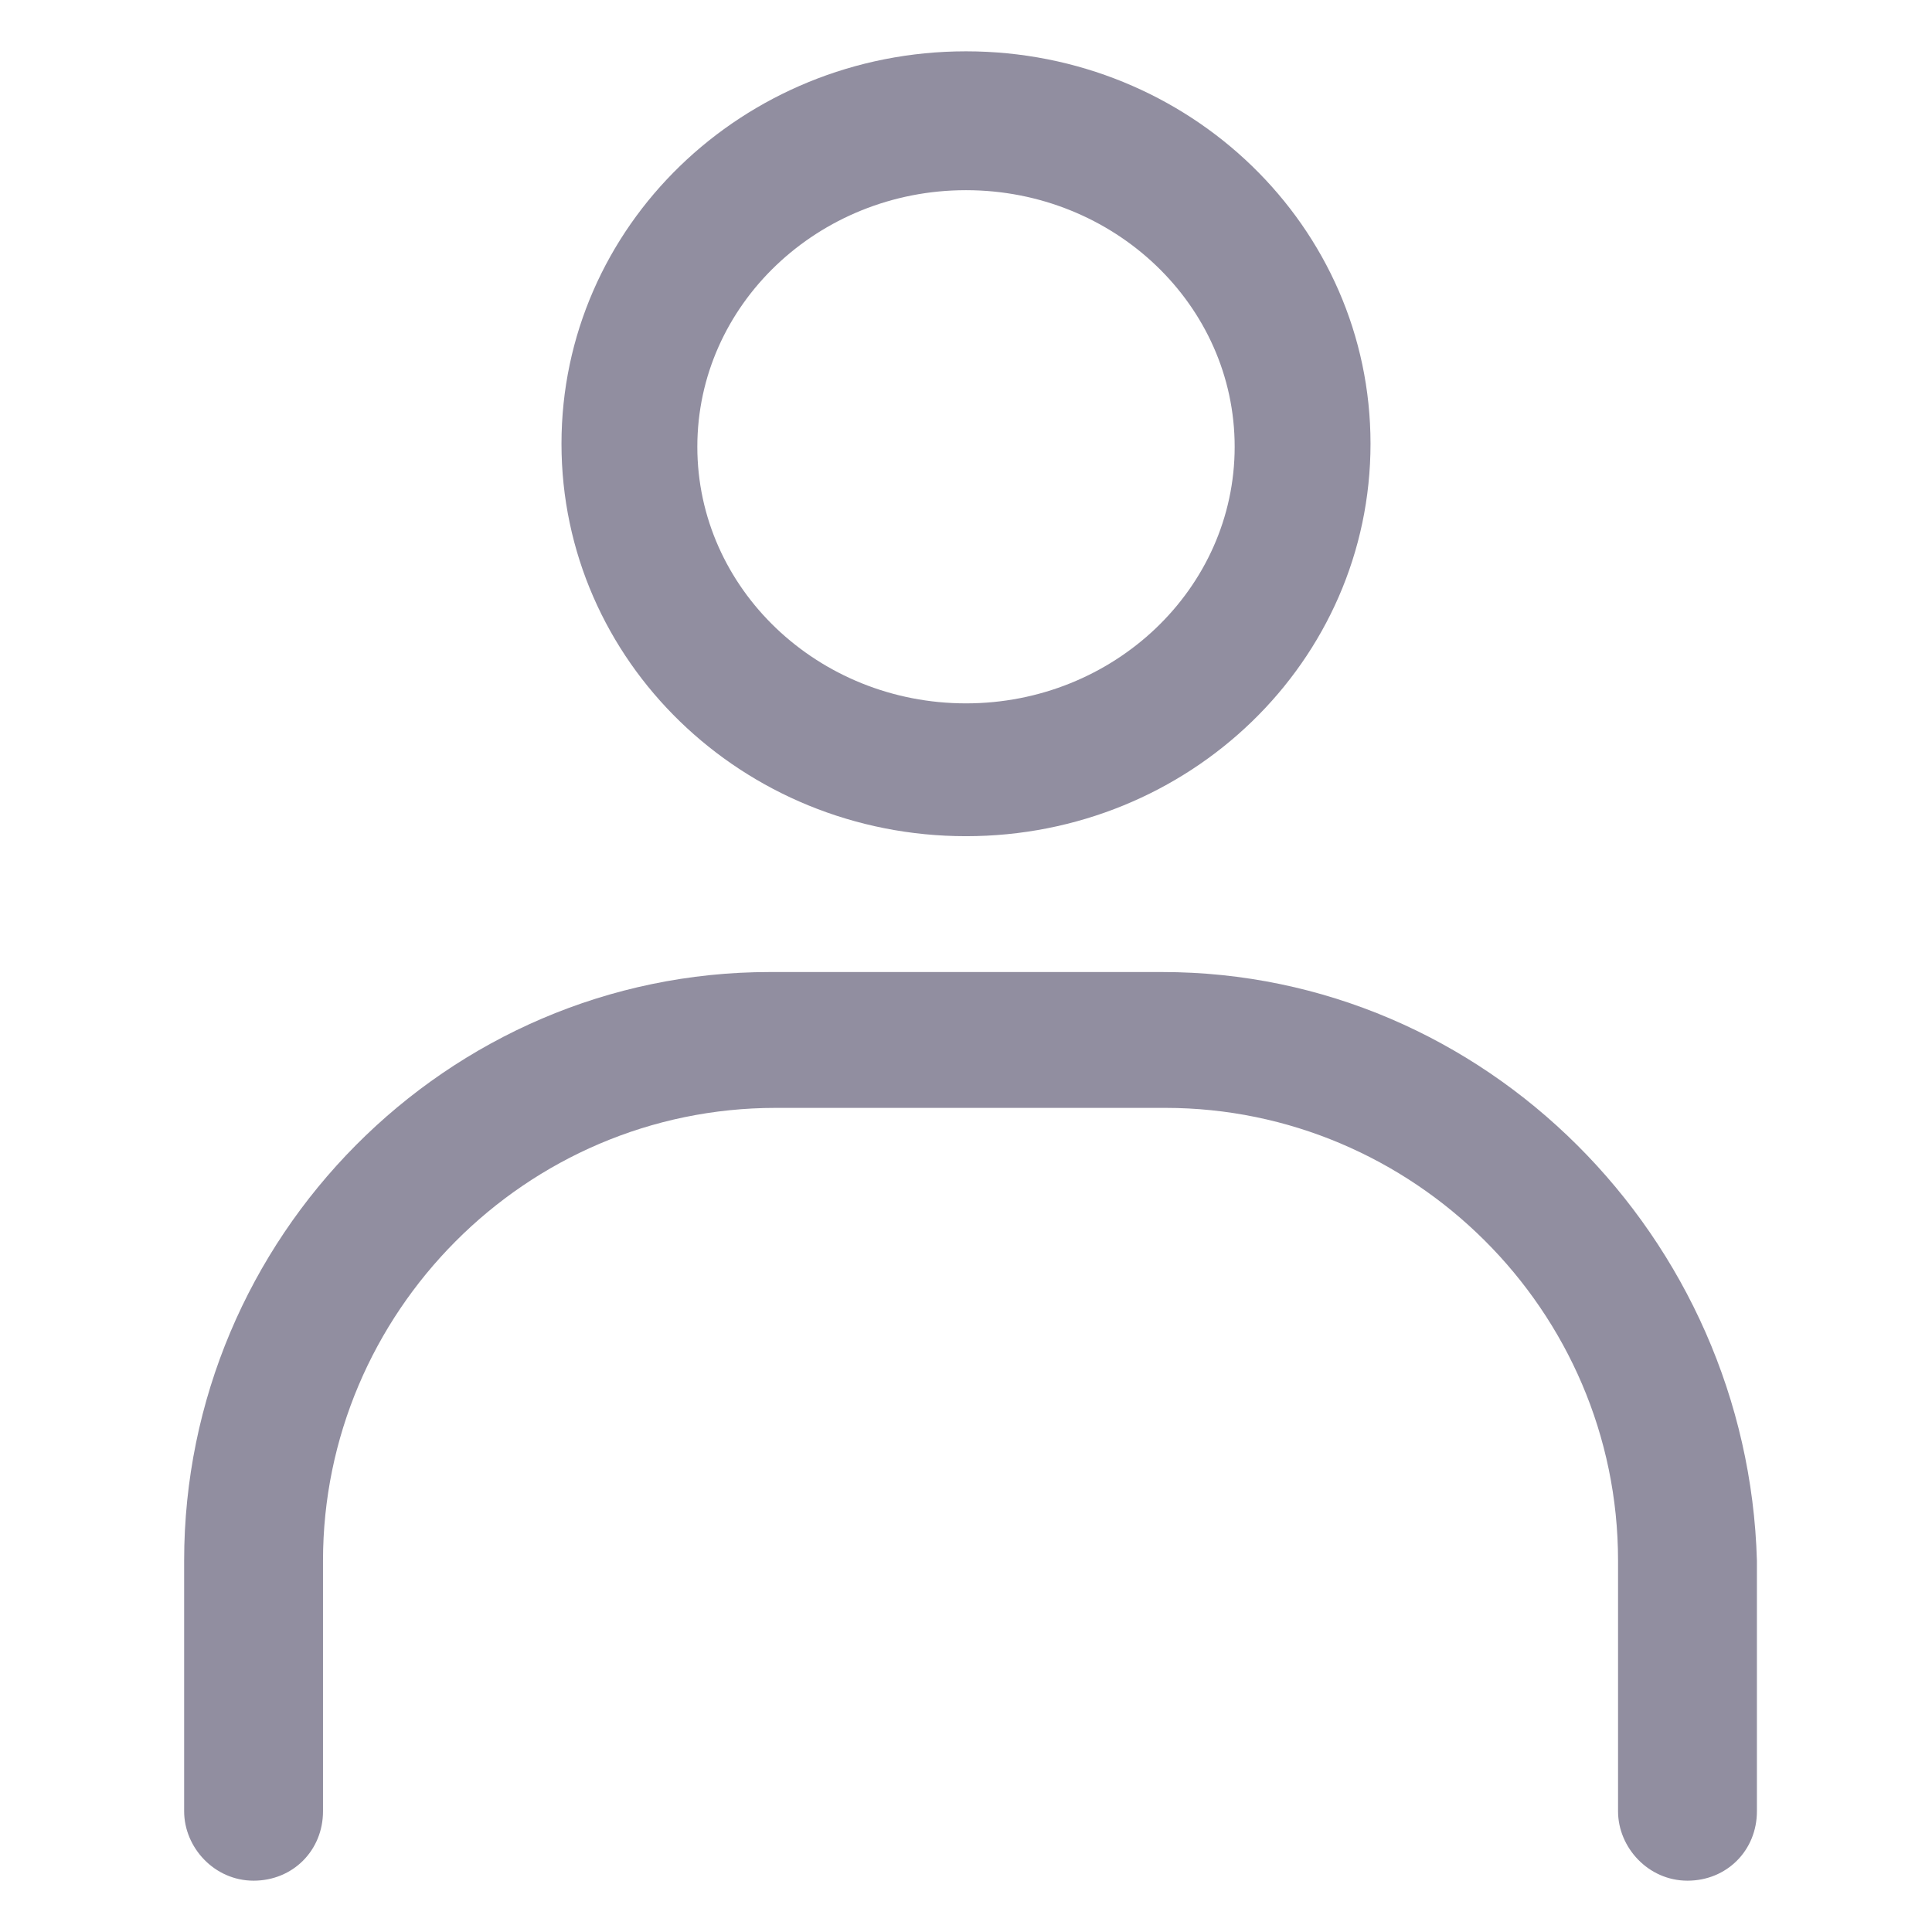 <svg
width="16"
height="16"
viewBox="0 0 16 16"
fill="none"
xmlns="http://www.w3.org/2000/svg"
>
<path
d="M8 6.925C9.85 6.925 11.35 5.475 11.35 3.675C11.35 1.875 9.85 0.425 8 0.425C6.15 0.425 4.65 1.875 4.65 3.675C4.65 5.475 6.15 6.925 8 6.925ZM8 1.575C9.225 1.575 10.225 2.525 10.225 3.7C10.225 4.875 9.225 5.825 8 5.825C6.775 5.825 5.775 4.875 5.775 3.7C5.775 2.525 6.775 1.575 8 1.575Z"
fill="#918EA0"
></path>
<path
d="M9.625 8.05H6.375C3.7 8.05 1.525 10.25 1.525 12.925V15C1.525 15.3 1.775 15.575 2.1 15.575C2.425 15.575 2.675 15.325 2.675 15V12.925C2.675 10.875 4.35 9.175 6.425 9.175H9.65C11.7 9.175 13.4 10.85 13.4 12.925V15C13.4 15.3 13.65 15.575 13.975 15.575C14.3 15.575 14.55 15.325 14.55 15V12.925C14.475 10.25 12.3 8.05 9.625 8.05Z"
fill="#918EA0"
></path>
</svg>